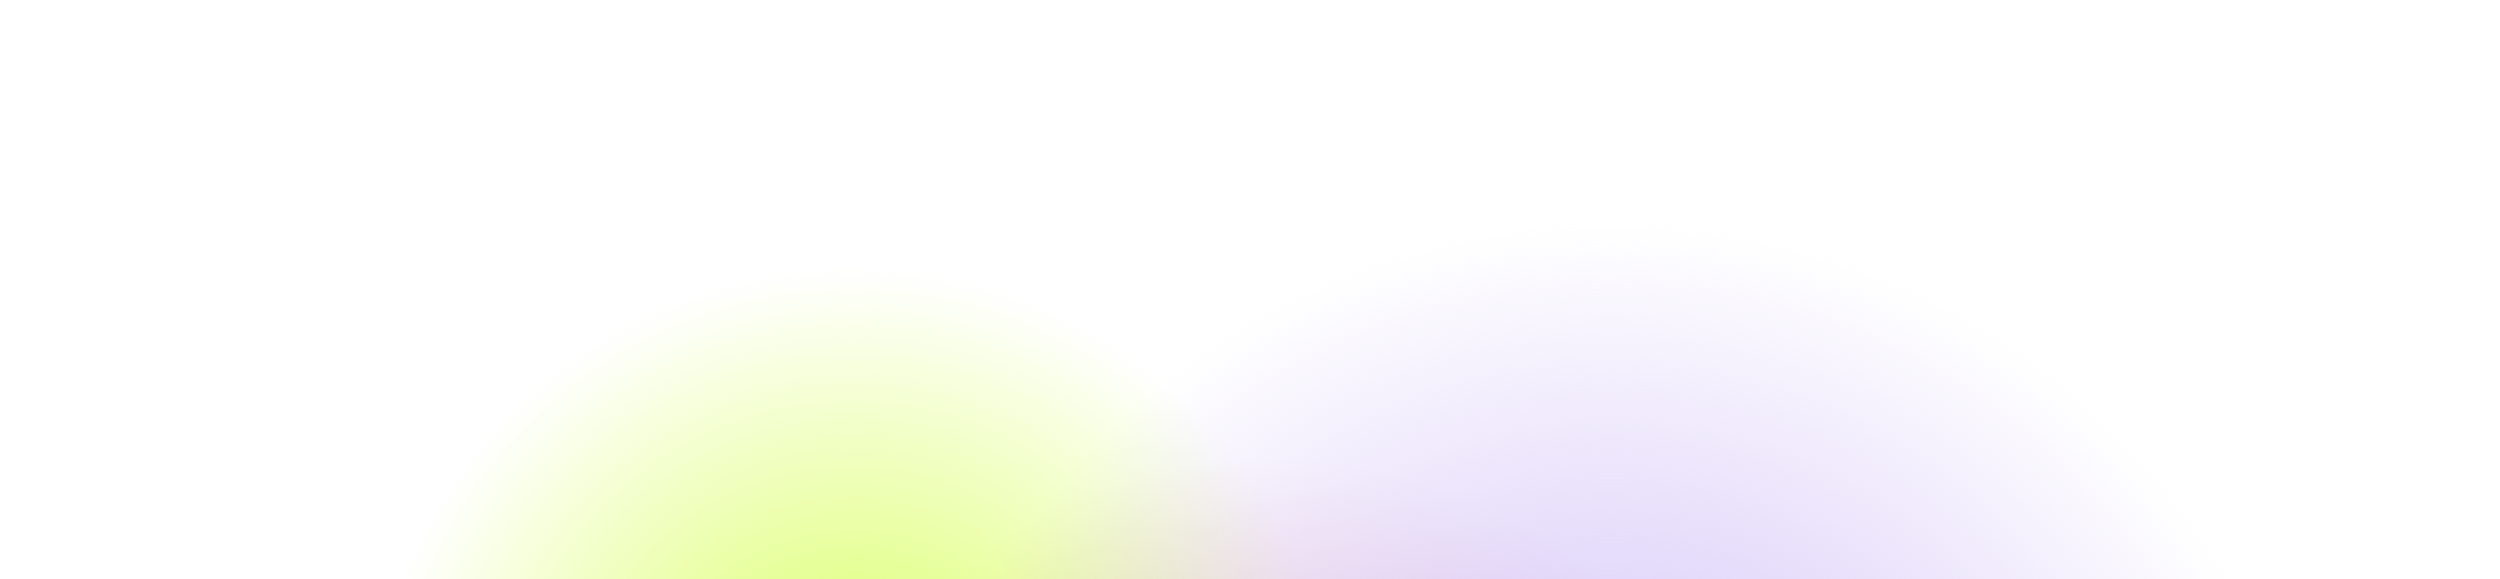 <svg width="988" height="229" viewBox="0 0 988 229" fill="none" xmlns="http://www.w3.org/2000/svg">
<g filter="url(#filter0_f_1154_41619)">
<ellipse cx="502.625" cy="388.231" rx="248.416" ry="248.168" transform="rotate(-135 502.625 388.231)" fill="url(#paint0_radial_1154_41619)"/>
</g>
<g filter="url(#filter1_f_1154_41619)">
<ellipse cx="337.126" cy="295.939" rx="228.107" ry="228.107" transform="rotate(-135 337.126 295.939)" fill="url(#paint1_radial_1154_41619)"/>
</g>
<g filter="url(#filter2_f_1154_41619)">
<ellipse cx="636.601" cy="370.191" rx="282.843" ry="282.843" transform="rotate(-135 636.601 370.191)" fill="url(#paint2_radial_1154_41619)"/>
</g>
<defs>
<filter id="filter0_f_1154_41619" x="212.724" y="98.329" width="579.803" height="579.803" filterUnits="userSpaceOnUse" color-interpolation-filters="sRGB">
<feFlood flood-opacity="0" result="BackgroundImageFix"/>
<feBlend mode="normal" in="SourceGraphic" in2="BackgroundImageFix" result="shape"/>
<feGaussianBlur stdDeviation="20.805" result="effect1_foregroundBlur_1154_41619"/>
</filter>
<filter id="filter1_f_1154_41619" x="67.41" y="26.223" width="539.432" height="539.432" filterUnits="userSpaceOnUse" color-interpolation-filters="sRGB">
<feFlood flood-opacity="0" result="BackgroundImageFix"/>
<feBlend mode="normal" in="SourceGraphic" in2="BackgroundImageFix" result="shape"/>
<feGaussianBlur stdDeviation="20.805" result="effect1_foregroundBlur_1154_41619"/>
</filter>
<filter id="filter2_f_1154_41619" x="312.149" y="45.739" width="648.904" height="648.904" filterUnits="userSpaceOnUse" color-interpolation-filters="sRGB">
<feFlood flood-opacity="0" result="BackgroundImageFix"/>
<feBlend mode="normal" in="SourceGraphic" in2="BackgroundImageFix" result="shape"/>
<feGaussianBlur stdDeviation="20.805" result="effect1_foregroundBlur_1154_41619"/>
</filter>
<radialGradient id="paint0_radial_1154_41619" cx="0" cy="0" r="1" gradientUnits="userSpaceOnUse" gradientTransform="translate(502.625 388.231) rotate(90) scale(206.583 206.79)">
<stop stop-color="#F9C5BF"/>
<stop offset="1" stop-color="#F9C5BF" stop-opacity="0"/>
</radialGradient>
<radialGradient id="paint1_radial_1154_41619" cx="0" cy="0" r="1" gradientUnits="userSpaceOnUse" gradientTransform="translate(337.126 295.939) rotate(90) scale(189.884 189.884)">
<stop stop-color="#D8FF5A"/>
<stop offset="1" stop-color="#D8FF5A" stop-opacity="0"/>
</radialGradient>
<radialGradient id="paint2_radial_1154_41619" cx="0" cy="0" r="1" gradientUnits="userSpaceOnUse" gradientTransform="translate(636.601 370.191) rotate(90) scale(282.843 282.843)">
<stop stop-color="#C9B4F6"/>
<stop offset="1" stop-color="#C9B4F6" stop-opacity="0"/>
</radialGradient>
</defs>
</svg>